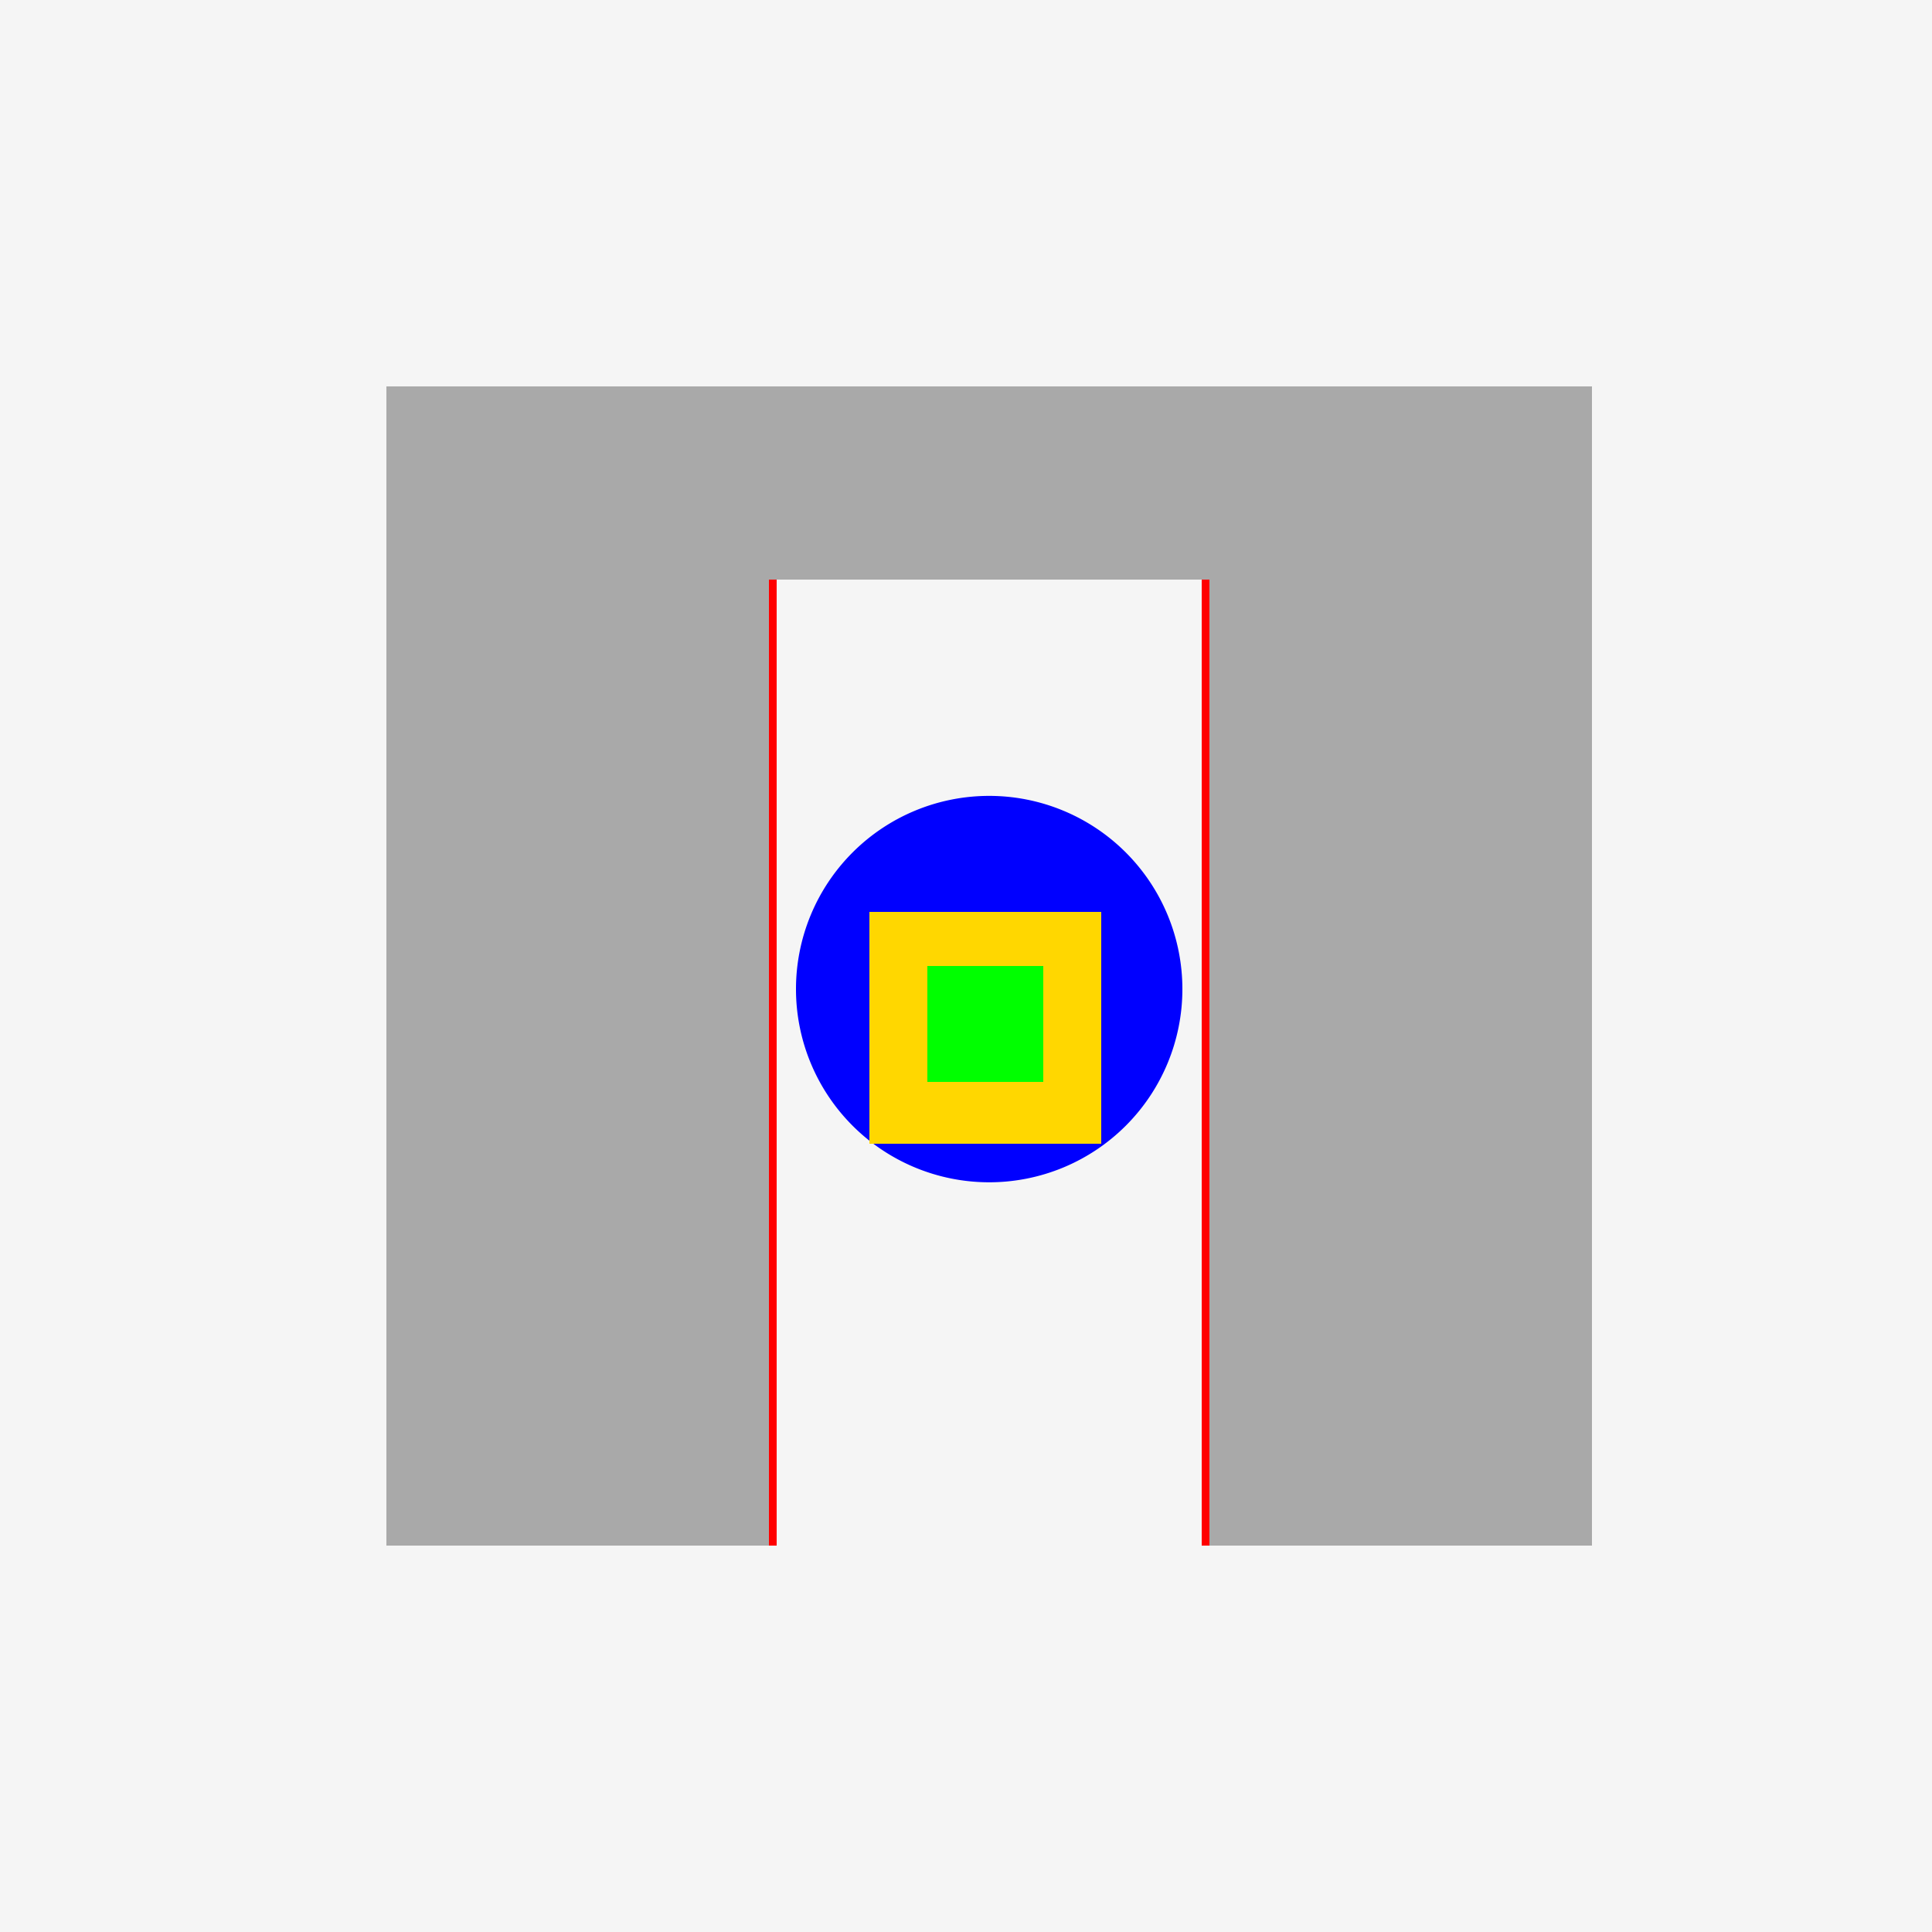 <!--

Generated by DrawGPT.
Free, open source, AI generated images in SVG, PNG, and HTML Canvas format.
https://drawgpt.ai

Created: 2023-09-27T03:43:48.106Z
Link: https://drawgpt.ai/prompt/87891/

-->
<svg xmlns="http://www.w3.org/2000/svg" xmlns:xlink="http://www.w3.org/1999/xlink" width="500" height="500"><defs/><g><rect fill="#F5F5F5" stroke="none" x="0" y="0" width="512" height="512"/><rect fill="#A9A9A9" stroke="none" x="100" y="100" width="100" height="300"/><rect fill="#A9A9A9" stroke="none" x="312" y="100" width="100" height="300"/><rect fill="#A9A9A9" stroke="none" x="200" y="100" width="112" height="50"/><path fill="none" stroke="#FF0000" paint-order="fill stroke markers" d=" M 200 150 L 200 400 M 312 150 L 312 400" stroke-miterlimit="10" stroke-width="2" stroke-dasharray=""/><path fill="#0000FF" stroke="none" paint-order="stroke fill markers" d=" M 306 256 A 50 50 0 1 1 306 255.95"/><rect fill="#FFD700" stroke="none" x="225" y="236" width="60" height="60"/><rect fill="#00FF00" stroke="none" x="240" y="250" width="30" height="30"/></g></svg>